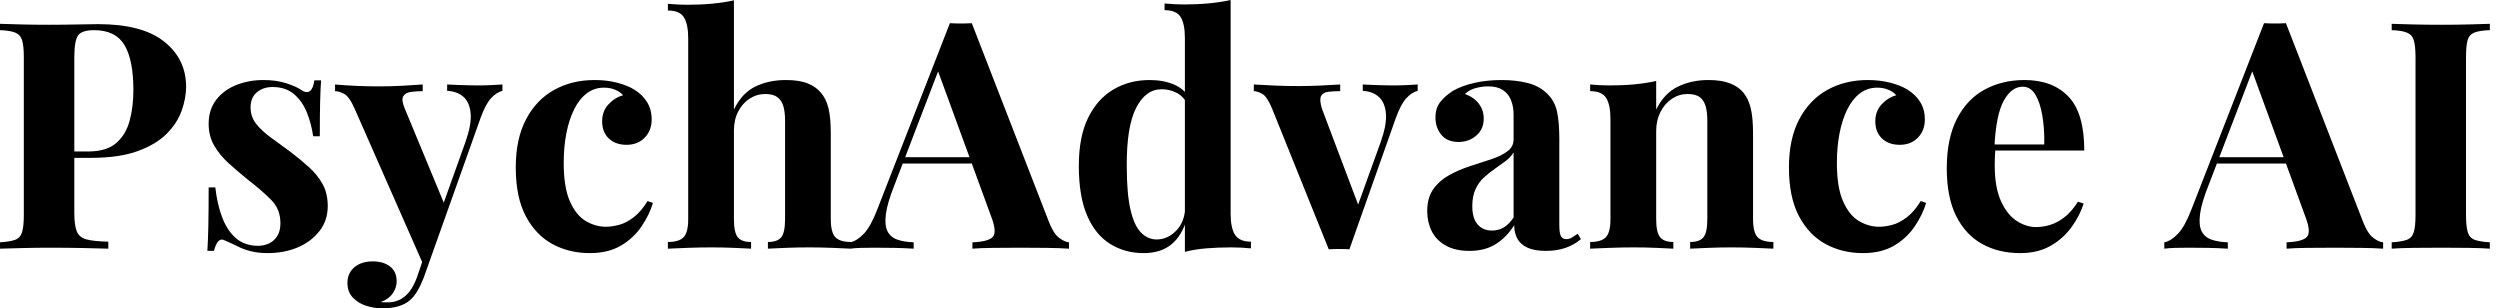 <svg baseProfile="full" height="28" version="1.1" viewBox="0 0 227 28" width="227" xmlns="http://www.w3.org/2000/svg" xmlns:ev="http://www.w3.org/2001/xml-events" xmlns:xlink="http://www.w3.org/1999/xlink"><defs /><g><path d="M0.98 2.163Q1.701 2.192 2.927 2.22Q4.152 2.249 5.364 2.249Q6.748 2.249 8.045 2.22Q9.343 2.192 9.891 2.192Q13.899 2.192 15.889 3.778Q17.878 5.364 17.878 7.872Q17.878 8.91 17.475 10.049Q17.071 11.188 16.105 12.154Q15.139 13.12 13.467 13.726Q11.794 14.332 9.256 14.332H6.315V13.755H8.968Q10.669 13.755 11.549 12.976Q12.428 12.198 12.76 10.929Q13.092 9.66 13.092 8.189Q13.092 5.45 12.284 4.095Q11.477 2.739 9.516 2.739Q8.391 2.739 8.06 3.23Q7.728 3.72 7.728 5.219V19.349Q7.728 20.474 7.959 21.022Q8.189 21.57 8.853 21.743Q9.516 21.916 10.814 21.944V22.579Q9.92 22.55 8.507 22.521Q7.094 22.492 5.537 22.492Q4.297 22.492 3.114 22.521Q1.932 22.55 0.98 22.579V22.002Q1.903 21.944 2.365 21.771Q2.826 21.598 2.985 21.079Q3.143 20.56 3.143 19.522V5.219Q3.143 4.152 2.985 3.648Q2.826 3.143 2.35 2.956Q1.874 2.768 0.98 2.739Z M24.886 7.267Q26.097 7.267 27.005 7.57Q27.913 7.872 28.317 8.161Q29.298 8.824 29.528 7.296H30.134Q30.076 8.103 30.047 9.271Q30.019 10.439 30.019 12.371H29.413Q29.269 11.304 28.865 10.266Q28.461 9.228 27.697 8.564Q26.933 7.901 25.722 7.901Q24.886 7.901 24.309 8.377Q23.732 8.853 23.732 9.747Q23.732 10.612 24.251 11.261Q24.77 11.909 25.592 12.501Q26.414 13.092 27.308 13.755Q28.26 14.476 29.038 15.182Q29.817 15.889 30.278 16.725Q30.739 17.561 30.739 18.715Q30.739 20.012 29.99 20.978Q29.24 21.944 28.014 22.463Q26.789 22.982 25.289 22.982Q24.424 22.982 23.747 22.809Q23.069 22.636 22.579 22.377Q22.204 22.204 21.872 22.045Q21.541 21.887 21.252 21.771Q20.964 21.685 20.748 21.973Q20.531 22.262 20.416 22.781H19.811Q19.868 21.858 19.897 20.531Q19.926 19.205 19.926 17.013H20.531Q20.704 18.571 21.166 19.767Q21.627 20.964 22.42 21.642Q23.213 22.319 24.424 22.319Q24.915 22.319 25.376 22.117Q25.837 21.916 26.14 21.454Q26.443 20.993 26.443 20.272Q26.443 19.003 25.621 18.167Q24.799 17.331 23.53 16.35Q22.608 15.6 21.786 14.865Q20.964 14.13 20.445 13.25Q19.926 12.371 19.926 11.246Q19.926 9.949 20.618 9.055Q21.31 8.161 22.449 7.714Q23.588 7.267 24.886 7.267Z M46.599 7.67V8.247Q46.051 8.391 45.561 8.925Q45.071 9.458 44.61 10.727L40.544 22.146L39.477 24.165L33.191 9.891Q32.7 8.766 32.225 8.521Q31.749 8.276 31.403 8.276V7.67Q32.354 7.757 33.378 7.8Q34.402 7.843 35.353 7.843Q36.536 7.843 37.516 7.786Q38.496 7.728 39.361 7.67V8.276Q38.785 8.276 38.28 8.348Q37.775 8.42 37.588 8.752Q37.401 9.083 37.747 9.891L41.38 18.657L41.12 18.83L43.254 12.861Q43.802 11.304 43.716 10.309Q43.629 9.314 43.081 8.809Q42.533 8.305 41.582 8.247V7.67Q42.043 7.699 42.533 7.714Q43.024 7.728 43.514 7.743Q44.004 7.757 44.379 7.757Q44.956 7.757 45.59 7.728Q46.225 7.699 46.599 7.67ZM40.544 22.146 39.448 25.232Q39.16 25.953 38.857 26.457Q38.554 26.962 38.179 27.279Q37.775 27.625 37.141 27.813Q36.507 28.0 35.67 28.0Q34.978 28.0 34.243 27.769Q33.508 27.539 33.018 27.02Q32.527 26.501 32.527 25.693Q32.527 24.799 33.162 24.266Q33.796 23.732 34.834 23.732Q35.786 23.732 36.391 24.194Q36.997 24.655 36.997 25.549Q36.997 26.126 36.636 26.645Q36.276 27.164 35.555 27.423Q35.699 27.452 35.901 27.452Q36.103 27.452 36.218 27.452Q37.083 27.452 37.747 26.904Q38.41 26.356 38.842 25.174L39.852 22.204Z M54.962 7.267Q56.087 7.267 57.024 7.512Q57.961 7.757 58.566 8.132Q59.316 8.593 59.734 9.271Q60.152 9.949 60.152 10.842Q60.152 11.852 59.518 12.501Q58.884 13.149 57.874 13.149Q56.865 13.149 56.26 12.573Q55.654 11.996 55.654 11.015Q55.654 10.093 56.231 9.473Q56.807 8.853 57.557 8.651Q57.326 8.363 56.865 8.161Q56.404 7.959 55.827 7.959Q54.933 7.959 54.255 8.478Q53.578 8.997 53.116 9.92Q52.655 10.842 52.41 12.082Q52.165 13.322 52.165 14.793Q52.165 17.013 52.727 18.282Q53.289 19.551 54.169 20.07Q55.048 20.589 56.0 20.589Q56.548 20.589 57.197 20.416Q57.846 20.243 58.523 19.724Q59.201 19.205 59.778 18.253L60.268 18.426Q59.951 19.493 59.23 20.56Q58.509 21.627 57.355 22.305Q56.202 22.982 54.529 22.982Q52.655 22.982 51.141 22.161Q49.627 21.339 48.719 19.623Q47.811 17.907 47.811 15.197Q47.811 12.601 48.748 10.828Q49.685 9.055 51.3 8.161Q52.915 7.267 54.962 7.267Z M67.621 0.029V9.949Q68.342 8.449 69.567 7.858Q70.793 7.267 72.321 7.267Q73.561 7.267 74.311 7.57Q75.061 7.872 75.493 8.391Q75.984 8.939 76.2 9.804Q76.416 10.669 76.416 12.14V19.897Q76.416 21.108 76.834 21.541Q77.252 21.973 78.262 21.973V22.579Q77.714 22.55 76.604 22.507Q75.493 22.463 74.455 22.463Q73.331 22.463 72.278 22.507Q71.226 22.55 70.706 22.579V21.973Q71.572 21.973 71.918 21.541Q72.264 21.108 72.264 19.897V10.929Q72.264 10.208 72.119 9.675Q71.975 9.141 71.586 8.838Q71.197 8.536 70.476 8.536Q69.697 8.536 69.048 8.954Q68.4 9.372 68.01 10.122Q67.621 10.871 67.621 11.852V19.897Q67.621 21.108 67.967 21.541Q68.313 21.973 69.178 21.973V22.579Q68.659 22.55 67.65 22.507Q66.641 22.463 65.602 22.463Q64.478 22.463 63.339 22.507Q62.2 22.55 61.623 22.579V21.973Q62.632 21.973 63.05 21.541Q63.469 21.108 63.469 19.897V3.489Q63.469 2.192 63.079 1.572Q62.69 0.952 61.623 0.952V0.346Q62.546 0.433 63.411 0.433Q64.593 0.433 65.66 0.332Q66.727 0.231 67.621 0.029Z M89.219 2.105 96.227 20.157Q96.63 21.195 97.135 21.584Q97.64 21.973 98.043 22.002V22.579Q97.178 22.521 96.01 22.507Q94.842 22.492 93.66 22.492Q92.334 22.492 91.151 22.507Q89.969 22.521 89.277 22.579V22.002Q90.748 21.944 91.137 21.497Q91.526 21.05 90.95 19.58L86.047 6.171L86.566 5.421L82.183 16.84Q81.549 18.426 81.419 19.436Q81.289 20.445 81.563 20.993Q81.837 21.541 82.457 21.757Q83.077 21.973 83.942 22.002V22.579Q82.991 22.521 82.126 22.507Q81.261 22.492 80.367 22.492Q79.732 22.492 79.17 22.507Q78.608 22.521 78.175 22.579V22.002Q78.781 21.887 79.415 21.223Q80.049 20.56 80.655 18.974L87.23 2.105Q87.691 2.134 88.225 2.134Q88.758 2.134 89.219 2.105ZM91.238 14.274V14.851H82.645L82.933 14.274Z M112.721 0.0V19.407Q112.721 20.704 113.125 21.324Q113.528 21.944 114.566 21.944V22.55Q113.673 22.463 112.779 22.463Q111.567 22.463 110.515 22.55Q109.462 22.636 108.568 22.867V3.46Q108.568 2.163 108.179 1.543Q107.79 0.923 106.723 0.923V0.317Q107.646 0.404 108.511 0.404Q109.693 0.404 110.76 0.303Q111.827 0.202 112.721 0.0ZM105.368 7.267Q106.636 7.267 107.602 7.685Q108.568 8.103 109.116 9.083L108.77 9.401Q108.395 8.709 107.775 8.406Q107.156 8.103 106.463 8.103Q104.993 8.103 104.128 9.819Q103.263 11.535 103.291 15.11Q103.291 17.561 103.623 19.018Q103.955 20.474 104.575 21.108Q105.195 21.743 106.002 21.743Q106.982 21.743 107.761 20.964Q108.54 20.185 108.597 18.859L108.742 19.868Q108.309 21.396 107.343 22.189Q106.377 22.982 104.82 22.982Q103.118 22.982 101.778 22.146Q100.437 21.31 99.687 19.565Q98.937 17.821 98.937 15.053Q98.937 12.428 99.773 10.713Q100.61 8.997 102.066 8.132Q103.522 7.267 105.368 7.267Z M129.705 7.67V8.247Q129.158 8.391 128.667 8.925Q128.177 9.458 127.716 10.727L123.506 22.636Q123.044 22.608 122.568 22.608Q122.093 22.608 121.631 22.636L116.498 9.891Q116.037 8.766 115.59 8.521Q115.143 8.276 114.826 8.276V7.67Q115.749 7.728 116.744 7.771Q117.738 7.815 118.921 7.815Q119.815 7.815 120.809 7.771Q121.804 7.728 122.669 7.67V8.276Q122.064 8.276 121.588 8.334Q121.112 8.391 120.939 8.709Q120.766 9.026 120.997 9.833L124.371 18.772L124.082 19.176L126.36 12.861Q126.908 11.304 126.822 10.309Q126.735 9.314 126.187 8.809Q125.64 8.305 124.717 8.247V7.67Q125.149 7.699 125.654 7.714Q126.159 7.728 126.634 7.743Q127.11 7.757 127.485 7.757Q128.062 7.757 128.696 7.728Q129.331 7.699 129.705 7.67Z M134.406 22.781Q133.108 22.781 132.243 22.29Q131.378 21.8 130.974 20.978Q130.571 20.157 130.571 19.176Q130.571 17.936 131.133 17.158Q131.695 16.379 132.589 15.889Q133.483 15.399 134.478 15.081Q135.473 14.764 136.381 14.461Q137.289 14.159 137.852 13.74Q138.414 13.322 138.414 12.659V10.41Q138.414 9.66 138.169 9.069Q137.924 8.478 137.419 8.161Q136.915 7.843 136.107 7.843Q135.53 7.843 134.954 8.002Q134.377 8.161 134.002 8.536Q134.809 8.824 135.256 9.415Q135.703 10.006 135.703 10.756Q135.703 11.736 135.026 12.313Q134.348 12.89 133.425 12.89Q132.387 12.89 131.854 12.241Q131.32 11.592 131.32 10.669Q131.32 9.833 131.738 9.285Q132.157 8.737 132.906 8.247Q133.714 7.786 134.853 7.526Q135.992 7.267 137.318 7.267Q138.645 7.267 139.712 7.541Q140.779 7.815 141.499 8.536Q142.163 9.199 142.365 10.165Q142.566 11.131 142.566 12.601V20.445Q142.566 21.166 142.711 21.44Q142.855 21.714 143.201 21.714Q143.46 21.714 143.705 21.57Q143.951 21.425 144.239 21.223L144.527 21.714Q143.922 22.233 143.129 22.507Q142.336 22.781 141.355 22.781Q140.288 22.781 139.654 22.478Q139.02 22.175 138.746 21.656Q138.472 21.137 138.472 20.445Q137.78 21.541 136.799 22.161Q135.819 22.781 134.406 22.781ZM136.453 20.935Q137.03 20.935 137.506 20.661Q137.981 20.387 138.414 19.753V13.841Q138.154 14.274 137.693 14.62Q137.232 14.966 136.713 15.326Q136.194 15.687 135.718 16.119Q135.242 16.552 134.954 17.186Q134.665 17.821 134.665 18.715Q134.665 19.839 135.156 20.387Q135.646 20.935 136.453 20.935Z M156.091 7.267Q157.302 7.267 158.066 7.57Q158.83 7.872 159.263 8.391Q159.724 8.939 159.94 9.804Q160.157 10.669 160.157 12.14V19.897Q160.157 21.108 160.575 21.541Q160.993 21.973 162.002 21.973V22.579Q161.454 22.55 160.358 22.507Q159.263 22.463 158.196 22.463Q157.1 22.463 156.047 22.507Q154.995 22.55 154.447 22.579V21.973Q155.312 21.973 155.658 21.541Q156.004 21.108 156.004 19.897V10.929Q156.004 10.208 155.86 9.675Q155.716 9.141 155.341 8.838Q154.966 8.536 154.216 8.536Q153.438 8.536 152.789 8.968Q152.14 9.401 151.751 10.165Q151.361 10.929 151.361 11.881V19.897Q151.361 21.108 151.722 21.541Q152.082 21.973 152.919 21.973V22.579Q152.4 22.55 151.405 22.507Q150.41 22.463 149.343 22.463Q148.247 22.463 147.094 22.507Q145.94 22.55 145.364 22.579V21.973Q146.373 21.973 146.791 21.541Q147.209 21.108 147.209 19.897V10.814Q147.209 9.516 146.82 8.896Q146.43 8.276 145.364 8.276V7.67Q146.286 7.757 147.151 7.757Q148.363 7.757 149.415 7.656Q150.468 7.555 151.361 7.353V9.949Q152.082 8.478 153.322 7.872Q154.562 7.267 156.091 7.267Z M170.566 7.267Q171.691 7.267 172.628 7.512Q173.565 7.757 174.171 8.132Q174.921 8.593 175.339 9.271Q175.757 9.949 175.757 10.842Q175.757 11.852 175.123 12.501Q174.488 13.149 173.479 13.149Q172.47 13.149 171.864 12.573Q171.258 11.996 171.258 11.015Q171.258 10.093 171.835 9.473Q172.412 8.853 173.162 8.651Q172.931 8.363 172.47 8.161Q172.008 7.959 171.432 7.959Q170.538 7.959 169.86 8.478Q169.182 8.997 168.721 9.92Q168.26 10.842 168.014 12.082Q167.769 13.322 167.769 14.793Q167.769 17.013 168.332 18.282Q168.894 19.551 169.773 20.07Q170.653 20.589 171.605 20.589Q172.152 20.589 172.801 20.416Q173.45 20.243 174.128 19.724Q174.805 19.205 175.382 18.253L175.872 18.426Q175.555 19.493 174.834 20.56Q174.113 21.627 172.96 22.305Q171.806 22.982 170.134 22.982Q168.26 22.982 166.746 22.161Q165.232 21.339 164.323 19.623Q163.415 17.907 163.415 15.197Q163.415 12.601 164.352 10.828Q165.289 9.055 166.904 8.161Q168.519 7.267 170.566 7.267Z M184.812 7.267Q187.349 7.267 188.791 8.766Q190.233 10.266 190.233 13.668H180.746L180.688 13.12H186.599Q186.628 11.708 186.426 10.511Q186.225 9.314 185.792 8.593Q185.359 7.872 184.639 7.872Q183.629 7.872 182.923 9.141Q182.216 10.41 182.072 13.351L182.159 13.524Q182.13 13.87 182.115 14.245Q182.101 14.62 182.101 15.024Q182.101 17.013 182.663 18.253Q183.226 19.493 184.091 20.056Q184.956 20.618 185.85 20.618Q186.455 20.618 187.104 20.43Q187.753 20.243 188.416 19.738Q189.079 19.234 189.656 18.311L190.175 18.484Q189.829 19.58 189.079 20.618Q188.33 21.656 187.176 22.319Q186.023 22.982 184.408 22.982Q182.447 22.982 180.947 22.146Q179.448 21.31 178.597 19.609Q177.747 17.907 177.747 15.283Q177.747 12.601 178.655 10.814Q179.563 9.026 181.164 8.146Q182.764 7.267 184.812 7.267Z  M208.544 2.105 215.551 20.157Q215.955 21.195 216.459 21.584Q216.964 21.973 217.368 22.002V22.579Q216.503 22.521 215.335 22.507Q214.167 22.492 212.985 22.492Q211.658 22.492 210.476 22.507Q209.294 22.521 208.601 22.579V22.002Q210.072 21.944 210.461 21.497Q210.851 21.05 210.274 19.58L205.372 6.171L205.891 5.421L201.508 16.84Q200.873 18.426 200.744 19.436Q200.614 20.445 200.888 20.993Q201.162 21.541 201.782 21.757Q202.402 21.973 203.267 22.002V22.579Q202.315 22.521 201.45 22.507Q200.585 22.492 199.691 22.492Q199.057 22.492 198.494 22.507Q197.932 22.521 197.499 22.579V22.002Q198.105 21.887 198.739 21.223Q199.374 20.56 199.979 18.974L206.554 2.105Q207.015 2.134 207.549 2.134Q208.082 2.134 208.544 2.105ZM210.562 14.274V14.851H201.969L202.257 14.274Z M227.057 2.163V2.739Q226.134 2.768 225.658 2.956Q225.182 3.143 225.038 3.648Q224.894 4.152 224.894 5.219V19.522Q224.894 20.56 225.053 21.079Q225.211 21.598 225.673 21.771Q226.134 21.944 227.057 22.002V22.579Q226.278 22.521 225.096 22.507Q223.913 22.492 222.702 22.492Q221.289 22.492 220.093 22.507Q218.896 22.521 218.146 22.579V22.002Q219.069 21.944 219.53 21.771Q219.992 21.598 220.15 21.079Q220.309 20.56 220.309 19.522V5.219Q220.309 4.152 220.15 3.648Q219.992 3.143 219.516 2.956Q219.04 2.768 218.146 2.739V2.163Q218.896 2.192 220.093 2.22Q221.289 2.249 222.702 2.249Q223.913 2.249 225.096 2.22Q226.278 2.192 227.057 2.163Z " fill="rgb(0,0,0)" transform="translate(-0.98, 0)" /></g></svg>